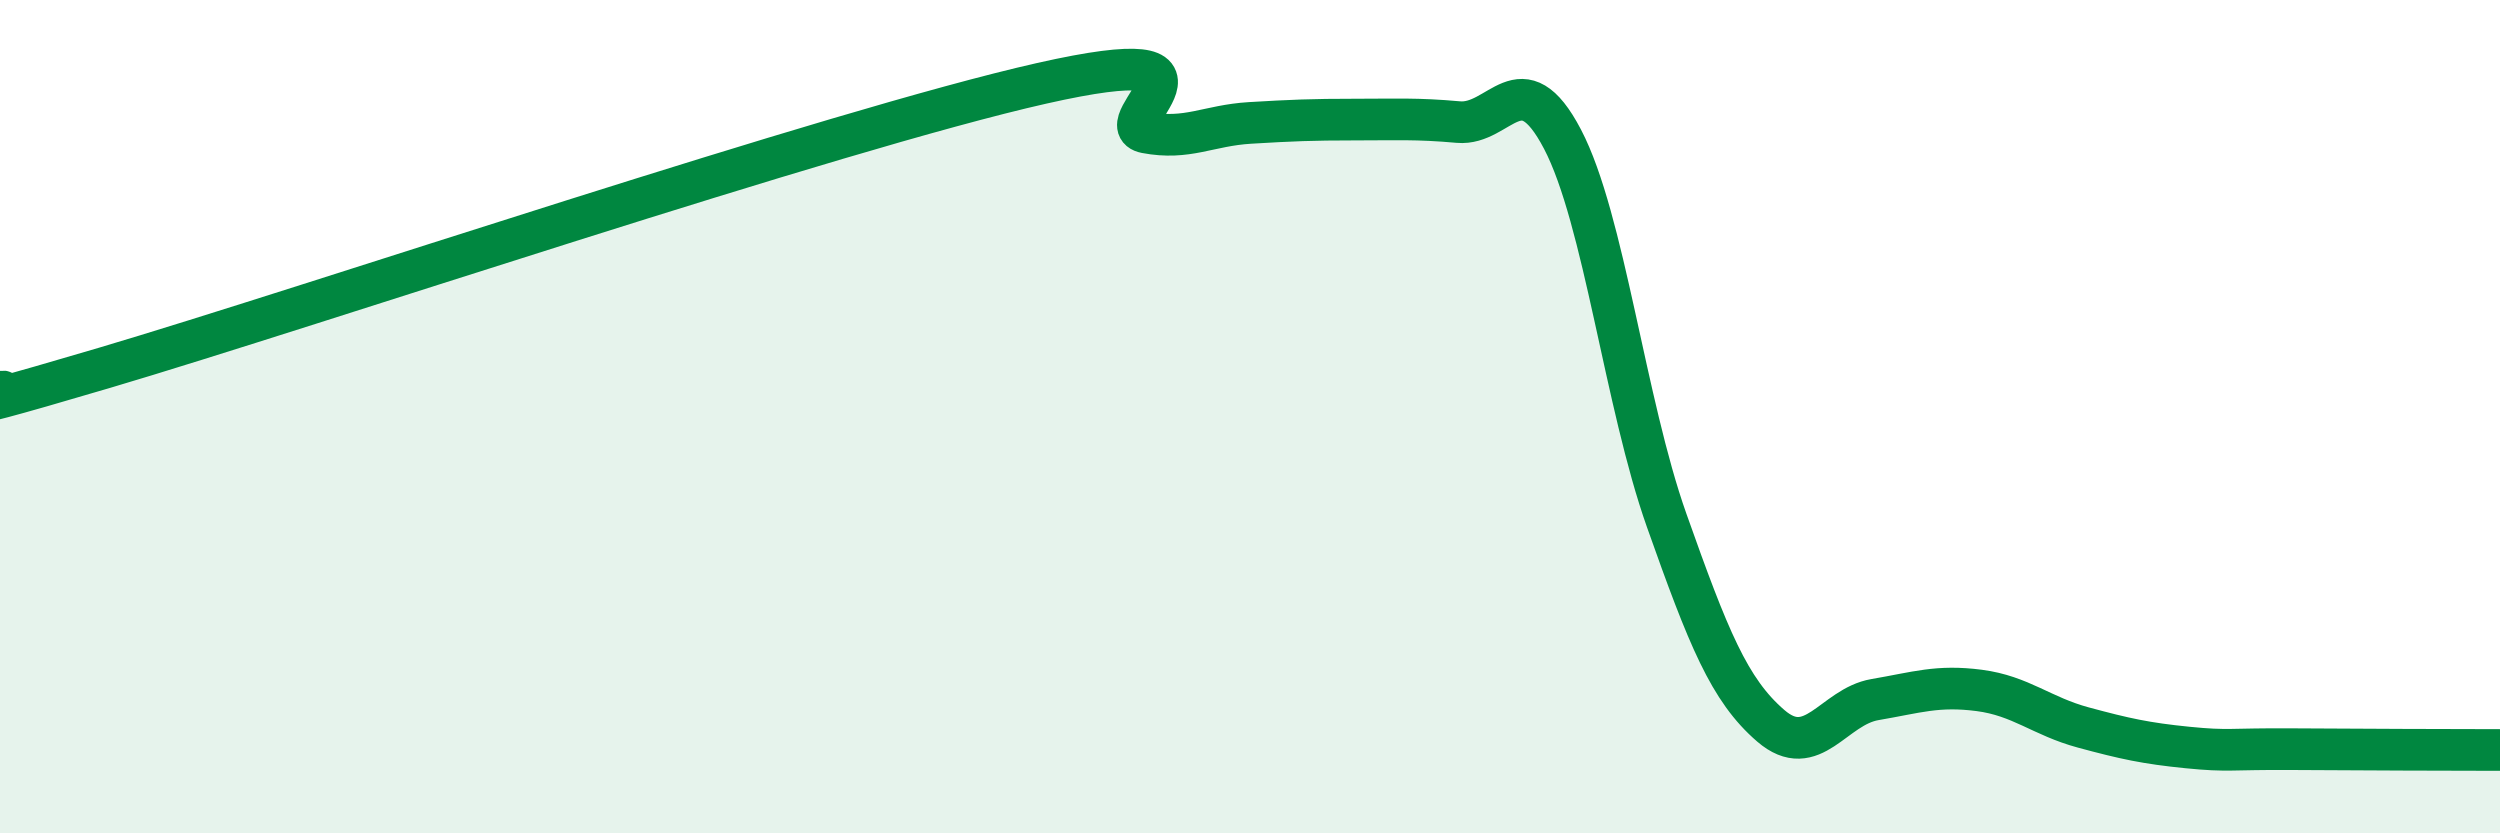 
    <svg width="60" height="20" viewBox="0 0 60 20" xmlns="http://www.w3.org/2000/svg">
      <path
        d="M 0,9.4 C 0.5,9.29 -2.5,10.31 2.5,8.83 C 7.5,7.35 20,3.13 25,2 C 30,0.87 26.5,2.99 27.5,3.18 C 28.5,3.37 29,3.01 30,2.95 C 31,2.89 31.5,2.87 32.5,2.87 C 33.5,2.87 34,2.84 35,2.93 C 36,3.02 36.5,1.43 37.5,3.34 C 38.5,5.25 39,9.67 40,12.49 C 41,15.31 41.5,16.56 42.5,17.42 C 43.5,18.28 44,16.96 45,16.79 C 46,16.62 46.5,16.44 47.5,16.57 C 48.5,16.7 49,17.19 50,17.46 C 51,17.73 51.5,17.84 52.5,17.94 C 53.5,18.04 53.5,17.97 55,17.98 C 56.5,17.99 59,18 60,18L60 20L0 20Z"
        fill="#008740"
        opacity="0.1"
        stroke-linecap="round"
        stroke-linejoin="round"
      />
      <path
        d="M 0,9.4 C 0.5,9.29 -2.5,10.31 2.5,8.83 C 7.5,7.35 20,3.13 25,2 C 30,0.87 26.5,2.99 27.5,3.18 C 28.5,3.37 29,3.01 30,2.95 C 31,2.89 31.5,2.87 32.5,2.87 C 33.5,2.87 34,2.84 35,2.93 C 36,3.02 36.5,1.43 37.5,3.34 C 38.5,5.25 39,9.67 40,12.49 C 41,15.31 41.5,16.56 42.5,17.42 C 43.5,18.28 44,16.96 45,16.79 C 46,16.62 46.5,16.44 47.5,16.57 C 48.5,16.7 49,17.19 50,17.46 C 51,17.73 51.5,17.84 52.5,17.94 C 53.5,18.04 53.5,17.97 55,17.98 C 56.5,17.99 59,18 60,18"
        stroke="#008740"
        stroke-width="1"
        fill="none"
        stroke-linecap="round"
        stroke-linejoin="round"
      />
    </svg>
  